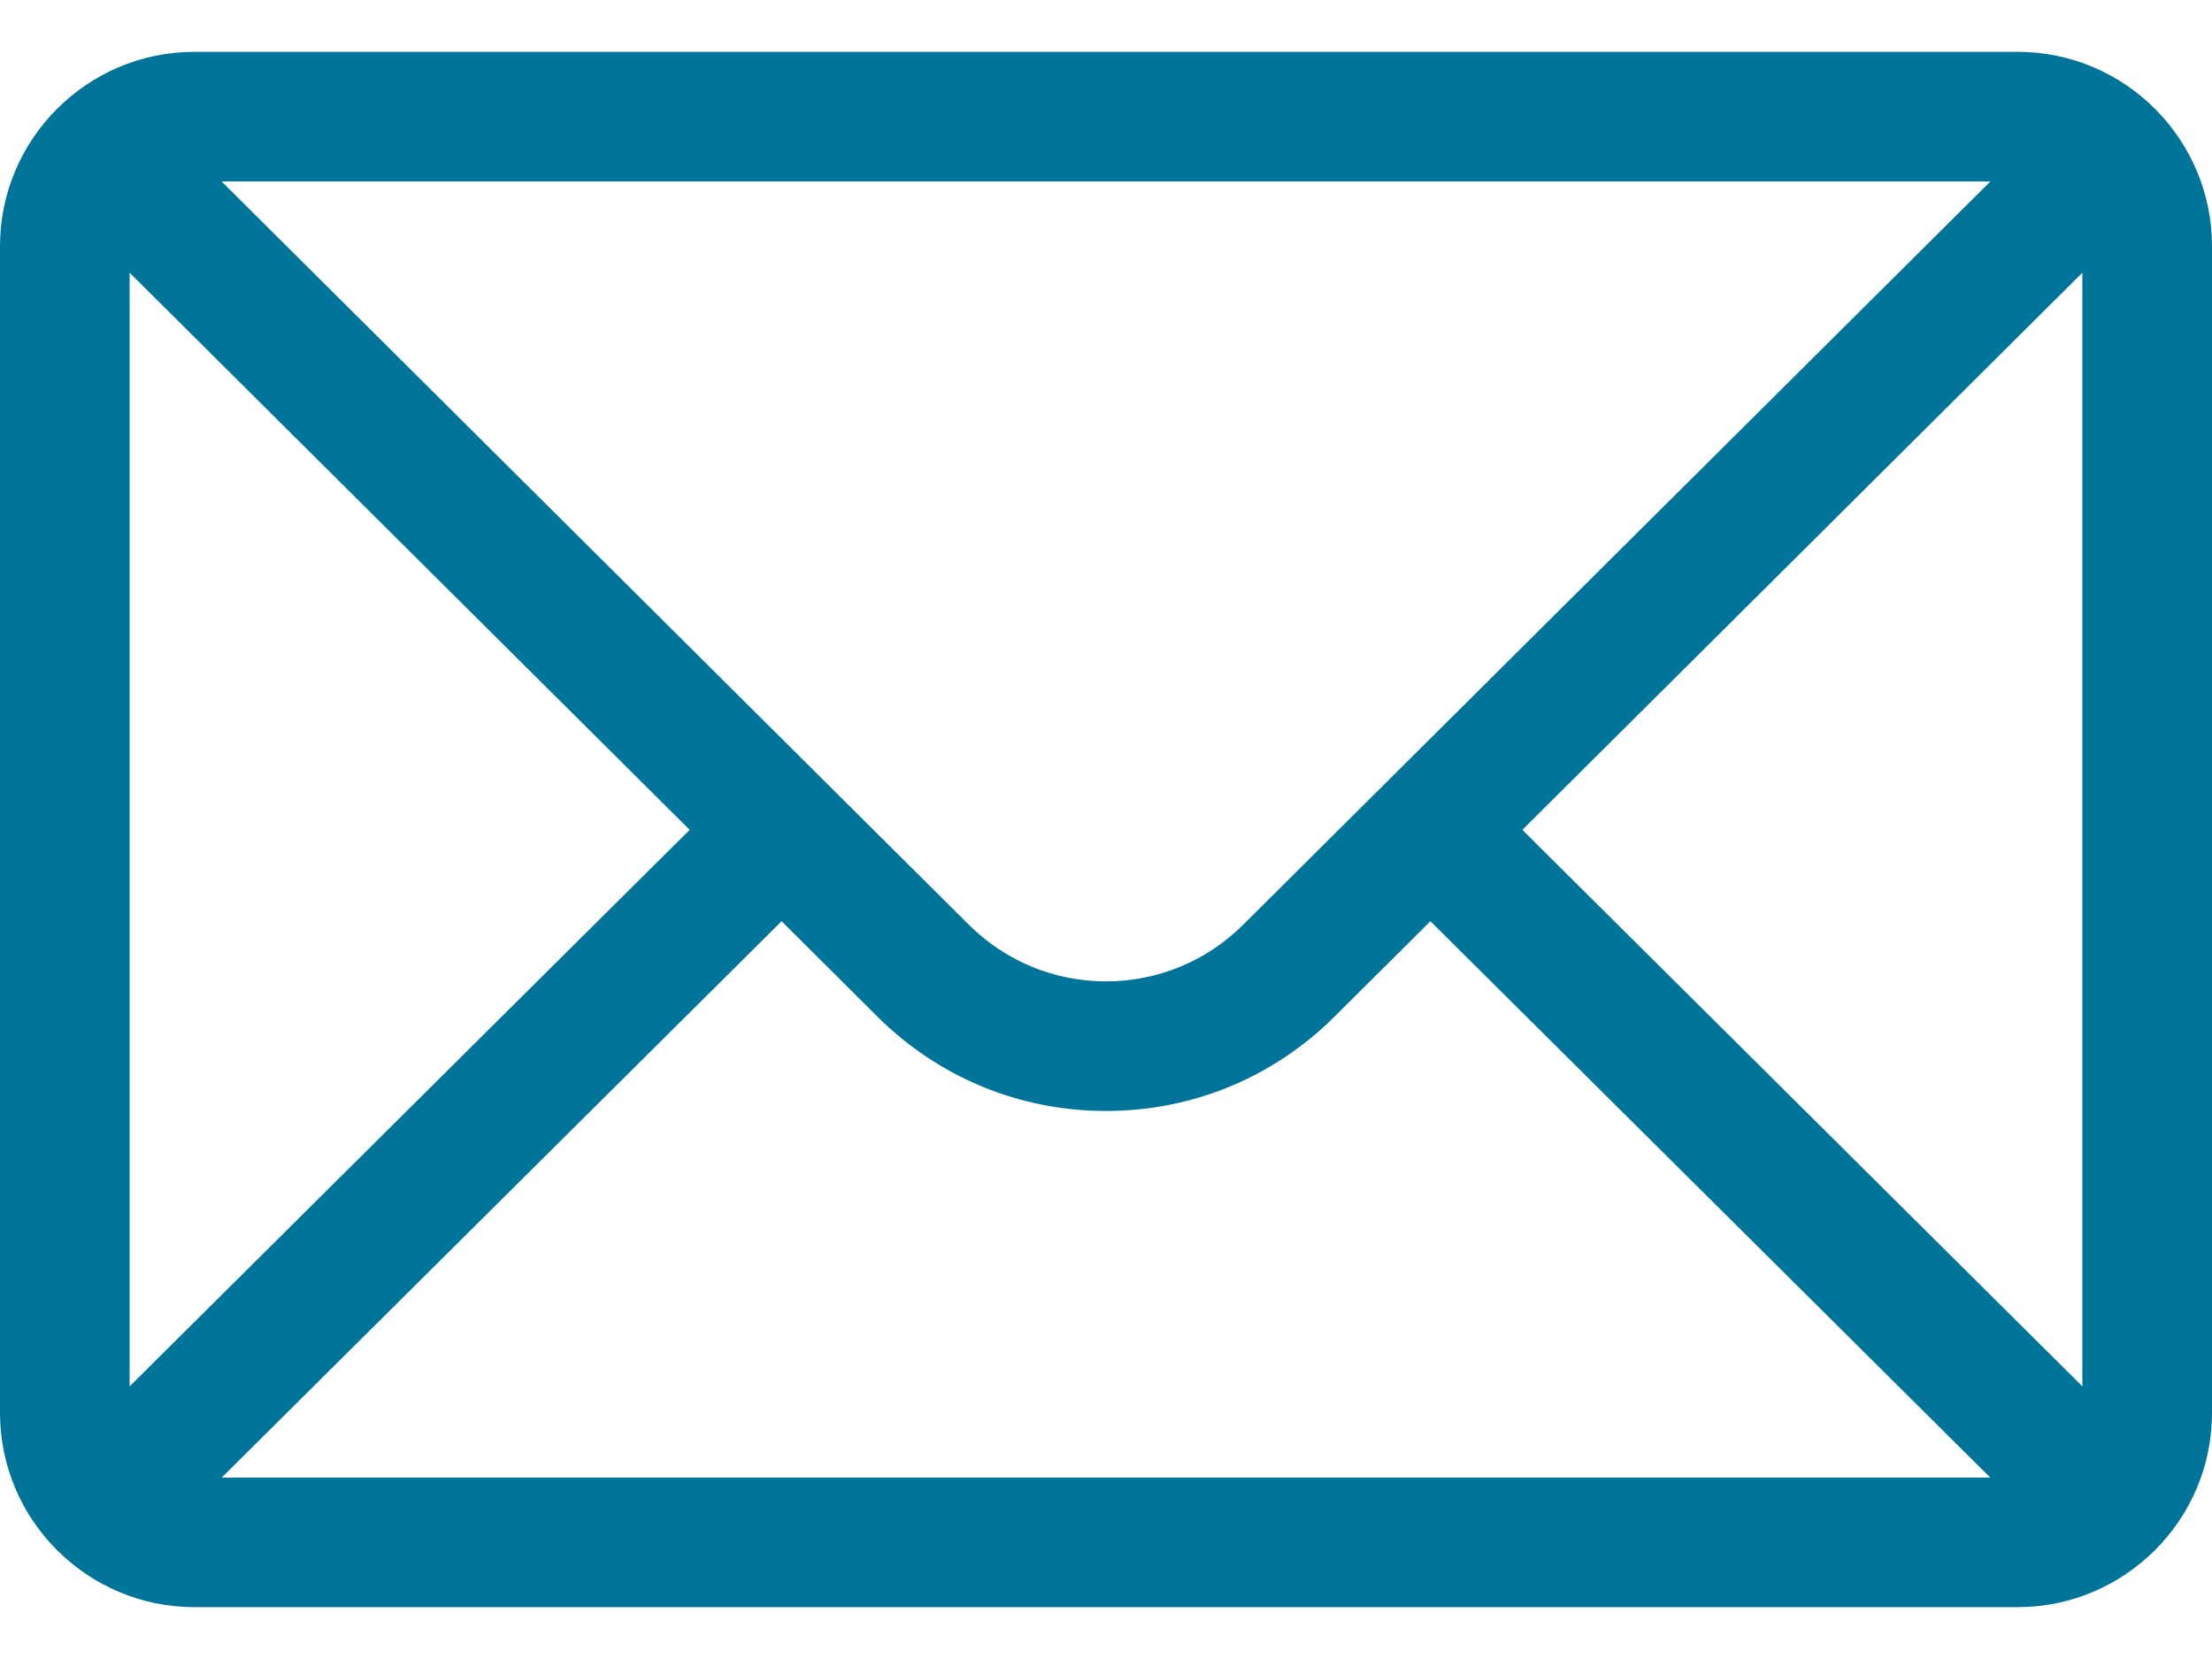 <svg width="32" height="24" viewBox="0 0 32 24" fill="none" xmlns="http://www.w3.org/2000/svg">
<path d="M29.188 0.75H2.812C1.259 0.75 0 2.016 0 3.562V20.438C0 21.993 1.268 23.25 2.812 23.25H29.188C30.728 23.25 32 21.998 32 20.438V3.562C32 2.019 30.746 0.75 29.188 0.75ZM28.794 2.625C28.219 3.197 18.33 13.033 17.989 13.373C17.457 13.904 16.751 14.197 16 14.197C15.249 14.197 14.543 13.904 14.009 13.371C13.78 13.143 4 3.415 3.206 2.625H28.794ZM1.875 20.056V3.945L9.977 12.005L1.875 20.056ZM3.208 21.375L11.307 13.327L12.685 14.699C13.571 15.584 14.748 16.072 16 16.072C17.252 16.072 18.429 15.584 19.313 14.7L20.693 13.327L28.792 21.375H3.208ZM30.125 20.056L22.023 12.005L30.125 3.945V20.056Z" fill="#007499"/>
</svg>
